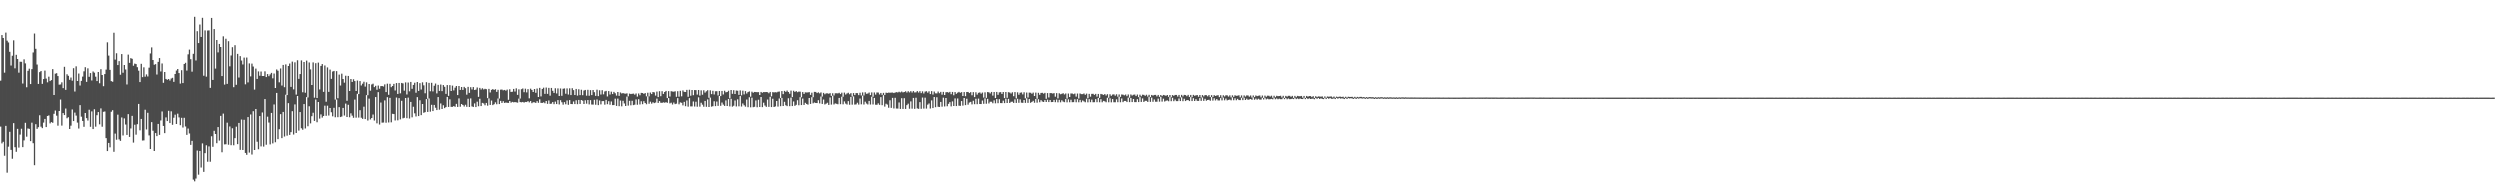 <?xml version="1.0" encoding="UTF-8"?>
<svg xmlns="http://www.w3.org/2000/svg" width="1920" height="150">
  <path d="M0 61.953h1v35.272H0zM1 26.920h1v83.197H1zM2 29.186h1v79.736H2zM3 55.798h1v63.809H3zM4 25.043h1v71.644H4zM5 31.209h1v101.401H5zM6 32.627h1v80.032H6zM7 39.793h1v61.455H7zM8 50.335h1v64.744H8zM9 42.793h1v79.119H9zM10 30.953h1v63.596H10zM11 52.459h1v60.571H11zM12 42.066h1v74.512H12zM13 45.323h1v53.649H13zM14 55.785h1v57.553H14zM15 47.390h1v55.989H15zM16 47.441h1v51.439H16zM17 64.159h1v48.834H17zM18 45.572h1v62.257H18zM19 48.698h1v45.600H19zM20 67.012h1v37.955H20zM21 54.370h1v44.315H21zM22 52.728h1v46.225H22zM23 64.547h1v43.850H23zM24 53.108h1v41.109H24zM25 40.299h1v69.696H25zM26 25.746h1v101.126H26zM27 37.474h1v57.911H27zM28 49.568h1v49.408H28zM29 64.484h1v33.216H29zM30 55.390h1v33.125H30zM31 54.508h1v42.757H31zM32 64.420h1v33.988H32zM33 60.708h1v33.454H33zM34 54.219h1v37.131H34zM35 60.353h1v37.255H35zM36 63.254h1v25.832H36zM37 58.862h1v29.747H37zM38 62.272h1v32.517H38zM39 61.476h1v32.259H39zM40 53.086h1v41.216H40zM41 72.979h1v14.433H41zM42 56.599h1v28.310H42zM43 56.226h1v32.617H43zM44 58.402h1v38.096H44zM45 65.035h1v20.220H45zM46 64.848h1v11.614H46zM47 63.218h1v33.240H47zM48 67.707h1v19.113H48zM49 51.289h1v37.103H49zM50 69.029h1v14.311H50zM51 57.046h1v33.766H51zM52 58.210h1v31.817H52zM53 61.264h1v37.822H53zM54 59.544h1v36.968H54zM55 61.949h1v22.126H55zM56 52.395h1v40.569H56zM57 70.290h1v16.210H57zM58 50.926h1v37.844H58zM59 62.192h1v31.950H59zM60 56.465h1v42.232H60zM61 65.682h1v15.072H61zM62 62.102h1v27.515H62zM63 58.836h1v34.038H63zM64 54.807h1v42.561H64zM65 51.613h1v35.174H65zM66 62.867h1v27.884H66zM67 52.501h1v40.059H67zM68 58.972h1v25.302H68zM69 56.113h1v41.256H69zM70 61.787h1v23.742H70zM71 54.891h1v44.238H71zM72 55.818h1v28.099H72zM73 58.888h1v38.383H73zM74 62.240h1v26.258H74zM75 55.314h1v30.771H75zM76 63.927h1v31.551H76zM77 53.143h1v30.112H77zM78 57.609h1v39.728H78zM79 66.178h1v19.710H79zM80 56.871h1v28.742H80zM81 53.462h1v52.600H81zM82 32.514h1v83.492H82zM83 42.684h1v67.077H83zM84 53.649h1v59.483H84zM85 62.288h1v23.538H85zM86 62.774h1v21.881H86zM87 25.163h1v91.401H87zM88 45.749h1v56.832H88zM89 40.900h1v66.413H89zM90 49.990h1v38.063H90zM91 46.947h1v60.121H91zM92 57.406h1v50.770H92zM93 41.540h1v48.662H93zM94 55.881h1v48.170H94zM95 49.919h1v40.995H95zM96 53.332h1v42.287H96zM97 64.880h1v38.724H97zM98 41.922h1v45.738H98zM99 48.269h1v56.910H99zM100 44.634h1v54.020H100zM101 45.134h1v43.865H101zM102 50.478h1v59.065H102zM103 48.853h1v46.922H103zM104 49.211h1v54.235H104zM105 51.599h1v43.778H105zM106 54.285h1v25.513H106zM107 63.029h1v37.078H107zM108 49.000h1v42.333H108zM109 59.220h1v48.729H109zM110 51.725h1v56.112H110zM111 58.878h1v25.410H111zM112 57.148h1v42.303H112zM113 58.725h1v27.892H113zM114 51.969h1v52.011H114zM115 41.081h1v73.346H115zM116 36.399h1v57.420H116zM117 46.055h1v54.332H117zM118 49.697h1v66.281H118zM119 49.273h1v52.911H119zM120 57.267h1v47.265H120zM121 47.526h1v47.632H121zM122 44.577h1v59.013H122zM123 54.865h1v37.628H123zM124 48.716h1v36.903H124zM125 63.590h1v33.142H125zM126 55.277h1v46.971H126zM127 60.620h1v29.540H127zM128 61.297h1v31.704H128zM129 60.685h1v24.396H129zM130 61.836h1v32.675H130zM131 60.321h1v25.171H131zM132 59.744h1v36.085H132zM133 62.862h1v27.577H133zM134 56.842h1v31.219H134zM135 54.166h1v41.075H135zM136 53.009h1v34.286H136zM137 56.093h1v34.087H137zM138 64.192h1v31.966H138zM139 53.920h1v36.529H139zM140 63.815h1v34.131H140zM141 49.157h1v41.335H141zM142 48.241h1v48.871H142zM143 54.199h1v49.372H143zM144 41.702h1v56.988H144zM145 38.092h1v64.421H145zM146 45.460h1v65.801H146zM147 55.046h1v53.160H147zM148 41.329h1v96.585H148zM149 12.919h1v126.345H149zM150 46.457h1v90.675H150zM151 23.981h1v91.652H151zM152 33.077h1v101.078H152zM153 18.828h1v97.065H153zM154 28.372h1v100.297H154zM155 13.654h1v96.461H155zM156 58.156h1v73.848H156zM157 23.366h1v94.265H157zM158 58.903h1v52.663H158zM159 23.426h1v100.771H159zM160 23.348h1v89.076H160zM161 67.473h1v56.732H161zM162 13.781h1v90.852H162zM163 61.411h1v51.334H163zM164 22.325h1v78.148H164zM165 52.702h1v50.229H165zM166 30.745h1v79.254H166zM167 40.251h1v57.320H167zM168 33.733h1v74.224H168zM169 36.090h1v52.909H169zM170 58.418h1v58.498H170zM171 27.917h1v59.327H171zM172 64.995h1v45.901H172zM173 29.725h1v81.076H173zM174 64.426h1v29.778H174zM175 31.651h1v79.486H175zM176 50.939h1v46.171H176zM177 42.584h1v68.950H177zM178 36.229h1v62.277H178zM179 66.950h1v44.639H179zM180 34.733h1v71.361H180zM181 65.143h1v32.145H181zM182 41.353h1v69.348H182zM183 59.547h1v34.841H183zM184 43.111h1v71.990H184zM185 46.498h1v45.327H185zM186 49.510h1v65.666H186zM187 44.218h1v47.802H187zM188 64.768h1v52.672H188zM189 44.193h1v74.692H189zM190 63.298h1v26.606H190zM191 48.701h1v68.500H191zM192 58.691h1v29.229H192zM193 48.842h1v69.820H193zM194 51.096h1v34.317H194zM195 68.795h1v46.392H195zM196 52.664h1v31.058H196zM197 60.626h1v48.246H197zM198 54.809h1v59.826H198zM199 58.149h1v30.997H199zM200 54.929h1v57.499H200zM201 58.390h1v27.969H201zM202 58.348h1v54.228H202zM203 54.807h1v21.269H203zM204 59.202h1v51.963H204zM205 56.860h1v32.749H205zM206 58.511h1v35.592H206zM207 57.134h1v53.750H207zM208 55.975h1v30.750H208zM209 60.177h1v49.949H209zM210 56.464h1v23.775H210zM211 67.595h1v41.685H211zM212 53.329h1v18.022H212zM213 54.322h1v52.545H213zM214 63.251h1v35.966H214zM215 52.564h1v35.072H215zM216 65.674h1v40.434H216zM217 49.855h1v36.113H217zM218 66.958h1v37.911H218zM219 49.463h1v23.271H219zM220 73.006h1v31.177H220zM221 50.681h1v28.520H221zM222 48.800h1v54.836H222zM223 66.701h1v34.765H223zM224 47.332h1v38.094H224zM225 68.664h1v34.657H225zM226 47.888h1v32.290H226zM227 72.655h1v29.484H227zM228 46.287h1v27.422H228zM229 60.590h1v39.687H229zM230 56.896h1v29.186H230zM231 46.399h1v52.117H231zM232 70.864h1v28.773H232zM233 47.605h1v32.314H233zM234 71.225h1v27.431H234zM235 46.535h1v28.077H235zM236 74.793h1v22.162H236zM237 47.958h1v33.653H237zM238 53.292h1v41.500H238zM239 65.272h1v23.968H239zM240 47.915h1v38.667H240zM241 75.005h1v17.887H241zM242 48.516h1v27.916H242zM243 75.278h1v18.622H243zM244 48.053h1v30.267H244zM245 68.684h1v22.404H245zM246 50.656h1v37.181H246zM247 49.217h1v41.122H247zM248 70.575h1v18.500H248zM249 50.280h1v30.881H249zM250 78.155h1v10.761H250zM251 51.751h1v29.382H251zM252 70.560h1v18.196H252zM253 53.432h1v29.511H253zM254 60.555h1v25.662H254zM255 54.916h1v34.413H255zM256 54.464h1v28.307H256zM257 76.515h1v13.533H257zM258 54.612h1v21.812H258zM259 75.447h1v14.570H259zM260 57.299h1v25.003H260zM261 65.671h1v24.246H261zM262 56.577h1v32.914H262zM263 60.659h1v22.252H263zM264 63.483h1v25.268H264zM265 58.175h1v21.399H265zM266 77.430h1v12.444H266zM267 58.300h1v22.190H267zM268 69.887h1v20.151H268zM269 60.657h1v26.388H269zM270 62.910h1v25.936H270zM271 60.898h1v29.580H271zM272 62.259h1v14.211H272zM273 69.870h1v20.483H273zM274 61.874h1v10.148H274zM275 72.240h1v18.055H275zM276 62.266h1v22.360H276zM277 65.657h1v24.771H277zM278 64.270h1v27.002H278zM279 62.773h1v19.142H279zM280 66.510h1v24.955H280zM281 63.227h1v9.859H281zM282 73.098h1v19.458H282zM283 64.492h1v11.257H283zM284 69.616h1v22.156H284zM285 64.858h1v25.748H285zM286 64.276h1v23.674H286zM287 66.935h1v25.627H287zM288 65.895h1v8.655H288zM289 68.912h1v25.832H289zM290 65.698h1v5.071H290zM291 68.168h1v27.499H291zM292 66.136h1v12.612H292zM293 66.045h1v28.160H293zM294 66.482h1v27.613H294zM295 64.803h1v12.290H295zM296 70.732h1v23.508H296zM297 64.262h1v10.411H297zM298 72.816h1v21.214H298zM299 64.342h1v10.815H299zM300 66.994h1v26.982H300zM301 66.043h1v21.339H301zM302 64.429h1v23.188H302zM303 69.492h1v23.006H303zM304 63.816h1v11.098H304zM305 72.146h1v20.267H305zM306 63.689h1v11.653H306zM307 71.699h1v20.000H307zM308 63.715h1v13.714H308zM309 64.064h1v26.792H309zM310 69.633h1v20.827H310zM311 63.293h1v11.988H311zM312 72.541h1v18.214H312zM313 63.391h1v11.545H313zM314 70.123h1v20.907H314zM315 62.923h1v15.361H315zM316 68.201h1v21.906H316zM317 65.239h1v16.756H317zM318 63.557h1v23.476H318zM319 71.209h1v18.221H319zM320 62.996h1v11.600H320zM321 69.847h1v19.313H321zM322 63.825h1v13.198H322zM323 68.753h1v19.675H323zM324 63.239h1v16.621H324zM325 65.533h1v21.081H325zM326 71.608h1v14.535H326zM327 63.154h1v12.950H327zM328 75.766h1v10.177H328zM329 63.624h1v11.974H329zM330 70.090h1v15.647H330zM331 63.570h1v16.893H331zM332 70.179h1v15.095H332zM333 65.823h1v14.758H333zM334 64.159h1v18.561H334zM335 71.720h1v12.827H335zM336 65.162h1v9.389H336zM337 69.858h1v14.380H337zM338 64.912h1v14.546H338zM339 70.002h1v13.696H339zM340 65.319h1v15.501H340zM341 66.685h1v16.364H341zM342 72.067h1v10.153H342zM343 65.336h1v9.099H343zM344 73.641h1v8.508H344zM345 65.362h1v10.946H345zM346 69.878h1v12.200H346zM347 65.757h1v16.329H347zM348 69.415h1v12.063H348zM349 67.329h1v14.691H349zM350 66.057h1v13.738H350zM351 73.033h1v9.112H351zM352 66.046h1v9.544H352zM353 69.091h1v12.868H353zM354 66.807h1v13.078H354zM355 69.046h1v11.590H355zM356 66.729h1v15.098H356zM357 67.760h1v12.659H357zM358 72.698h1v9.304H358zM359 66.722h1v9.112H359zM360 71.343h1v10.827H360zM361 66.968h1v8.625H361zM362 68.698h1v13.041H362zM363 66.891h1v15.253H363zM364 69.107h1v10.285H364zM365 68.823h1v13.391H365zM366 67.162h1v10.943H366zM367 74.411h1v7.222H367zM368 67.467h1v8.356H368zM369 68.751h1v12.733H369zM370 67.791h1v11.215H370zM371 68.707h1v10.768H371zM372 68.196h1v12.626H372zM373 68.487h1v10.580H373zM374 75.379h1v5.773H374zM375 68.245h1v7.316H375zM376 71.021h1v9.586H376zM377 68.995h1v8.194H377zM378 68.418h1v12.304H378zM379 69.050h1v10.999H379zM380 68.526h1v10.059H380zM381 70.566h1v9.487H381zM382 68.957h1v6.703H382zM383 75.688h1v4.221H383zM384 68.877h1v8.601H384zM385 68.778h1v10.282H385zM386 69.370h1v8.372H386zM387 69.045h1v10.022H387zM388 69.644h1v9.079H388zM389 68.820h1v10.119H389zM390 76.624h1v2.430H390zM391 68.548h1v9.040H391zM392 70.623h1v8.231H392zM393 70.473h1v7.755H393zM394 68.280h1v10.323H394zM395 70.324h1v8.065H395zM396 67.843h1v10.762H396zM397 72.869h1v5.978H397zM398 68.587h1v7.158H398zM399 75.691h1v2.683H399zM400 68.505h1v10.102H400zM401 67.933h1v10.338H401zM402 70.818h1v7.966H402zM403 68.072h1v10.211H403zM404 70.976h1v7.407H404zM405 68.472h1v9.193H405zM406 75.511h1v3.121H406zM407 68.097h1v9.537H407zM408 69.057h1v10.212H408zM409 70.635h1v7.893H409zM410 68.327h1v10.269H410zM411 71.251h1v7.824H411zM412 68.003h1v9.648H412zM413 74.503h1v4.430H413zM414 67.492h1v8.771H414zM415 74.043h1v4.957H415zM416 68.292h1v10.764H416zM417 67.334h1v11.248H417zM418 72.109h1v7.194H418zM419 67.242h1v10.341H419zM420 72.070h1v7.701H420zM421 67.486h1v9.676H421zM422 73.487h1v6.270H422zM423 67.553h1v12.066H423zM424 69.725h1v8.656H424zM425 71.390h1v8.620H425zM426 67.802h1v10.228H426zM427 71.759h1v8.183H427zM428 67.890h1v8.942H428zM429 73.714h1v6.529H429zM430 67.956h1v8.972H430zM431 73.591h1v4.972H431zM432 68.169h1v12.205H432zM433 67.906h1v10.555H433zM434 71.989h1v8.079H434zM435 67.876h1v9.263H435zM436 72.605h1v7.901H436zM437 67.814h1v9.042H437zM438 72.990h1v6.889H438zM439 67.715h1v12.247H439zM440 69.222h1v8.687H440zM441 72.943h1v6.983H441zM442 68.305h1v8.716H442zM443 73.418h1v6.607H443zM444 68.557h1v8.211H444zM445 73.060h1v6.772H445zM446 68.907h1v7.890H446zM447 73.122h1v4.196H447zM448 69.525h1v10.366H448zM449 69.093h1v7.927H449zM450 73.498h1v6.099H450zM451 68.945h1v7.878H451zM452 73.505h1v6.650H452zM453 69.202h1v7.690H453zM454 72.990h1v7.306H454zM455 69.133h1v11.205H455zM456 70.791h1v5.877H456zM457 73.625h1v6.813H457zM458 68.868h1v7.542H458zM459 73.836h1v6.917H459zM460 69.341h1v7.841H460zM461 72.579h1v7.619H461zM462 69.265h1v8.411H462zM463 72.472h1v5.129H463zM464 70.257h1v10.104H464zM465 69.765h1v6.944H465zM466 74.090h1v5.947H466zM467 69.959h1v7.777H467zM468 72.600h1v7.817H468zM469 70.419h1v7.496H469zM470 72.233h1v8.486H470zM471 70.568h1v10.133H471zM472 71.628h1v4.149H472zM473 73.397h1v7.983H473zM474 70.658h1v5.088H474zM475 73.650h1v7.908H475zM476 71.037h1v6.190H476zM477 71.793h1v9.890H477zM478 71.468h1v5.952H478zM479 71.833h1v7.643H479zM480 71.955h1v9.463H480zM481 71.676h1v2.522H481zM482 73.965h1v7.131H482zM483 71.880h1v5.533H483zM484 72.267h1v8.607H484zM485 72.063h1v5.337H485zM486 71.861h1v8.856H486zM487 72.696h1v7.695H487zM488 71.803h1v4.517H488zM489 74.188h1v6.249H489zM490 71.756h1v4.417H490zM491 73.149h1v7.055H491zM492 71.338h1v6.443H492zM493 71.402h1v8.607H493zM494 72.098h1v5.598H494zM495 71.473h1v7.612H495zM496 73.967h1v6.085H496zM497 71.245h1v2.791H497zM498 73.961h1v5.713H498zM499 71.075h1v7.019H499zM500 72.235h1v7.368H500zM501 70.679h1v7.844H501zM502 70.967h1v8.248H502zM503 73.440h1v5.310H503zM504 70.325h1v5.383H504zM505 74.547h1v4.519H505zM506 70.050h1v7.575H506zM507 73.877h1v5.006H507zM508 70.023h1v8.993H508zM509 72.149h1v6.426H509zM510 70.634h1v8.259H510zM511 69.845h1v8.644H511zM512 75.294h1v3.677H512zM513 69.996h1v5.331H513zM514 74.119h1v5.305H514zM515 70.019h1v8.835H515zM516 70.275h1v10.029H516zM517 70.476h1v8.287H517zM518 70.087h1v9.884H518zM519 74.325h1v5.302H519zM520 70.046h1v5.329H520zM521 74.227h1v5.885H521zM522 69.758h1v8.870H522zM523 74.005h1v4.955H523zM524 69.412h1v11.529H524zM525 70.578h1v7.645H525zM526 70.647h1v10.937H526zM527 68.997h1v8.159H527zM528 74.346h1v7.573H528zM529 68.934h1v6.412H529zM530 73.520h1v8.200H530zM531 69.101h1v12.594H531zM532 73.106h1v4.825H532zM533 69.192h1v12.630H533zM534 69.245h1v8.892H534zM535 72.649h1v9.298H535zM536 69.136h1v5.640H536zM537 73.408h1v8.537H537zM538 69.351h1v9.551H538zM539 72.769h1v7.630H539zM540 69.300h1v12.655H540zM541 71.129h1v6.404H541zM542 70.099h1v11.929H542zM543 69.295h1v7.025H543zM544 75.043h1v7.125H544zM545 69.400h1v5.546H545zM546 72.274h1v9.622H546zM547 69.712h1v11.854H547zM548 72.546h1v5.217H548zM549 70.116h1v11.372H549zM550 70.060h1v7.942H550zM551 73.326h1v7.978H551zM552 69.899h1v3.826H552zM553 73.777h1v7.475H553zM554 69.862h1v8.861H554zM555 72.534h1v7.777H555zM556 69.686h1v11.682H556zM557 70.907h1v6.191H557zM558 70.652h1v10.749H558zM559 69.669h1v6.352H559zM560 75.513h1v6.209H560zM561 69.125h1v6.772H561zM562 72.054h1v9.876H562zM563 69.279h1v11.939H563zM564 72.169h1v5.006H564zM565 69.542h1v12.235H565zM566 69.664h1v6.622H566zM567 72.873h1v8.781H567zM568 69.451h1v4.322H568zM569 73.212h1v8.604H569zM570 69.645h1v9.825H570zM571 72.482h1v8.338H571zM572 70.013h1v11.901H572zM573 71.814h1v4.611H573zM574 70.723h1v11.617H574zM575 70.188h1v4.518H575zM576 74.219h1v8.201H576zM577 70.411h1v4.581H577zM578 71.225h1v11.109H578zM579 70.597h1v11.419H579zM580 70.703h1v6.442H580zM581 70.792h1v11.579H581zM582 70.760h1v5.845H582zM583 72.937h1v9.237H583zM584 70.603h1v3.870H584zM585 71.226h1v11.066H585zM586 70.682h1v8.169H586zM587 70.778h1v10.295H587zM588 70.639h1v11.449H588zM589 70.827h1v5.633H589zM590 71.634h1v10.456H590zM591 70.630h1v3.725H591zM592 73.967h1v8.235H592zM593 70.756h1v5.095H593zM594 70.976h1v11.190H594zM595 70.801h1v10.938H595zM596 70.986h1v6.569H596zM597 70.447h1v11.447H597zM598 70.309h1v5.304H598zM599 75.233h1v6.333H599zM600 69.943h1v5.254H600zM601 72.301h1v9.091H601zM602 69.798h1v8.372H602zM603 70.539h1v10.311H603zM604 69.541h1v11.949H604zM605 70.650h1v4.808H605zM606 71.999h1v9.560H606zM607 69.588h1v5.346H607zM608 74.540h1v6.927H608zM609 69.705h1v8.232H609zM610 70.588h1v10.708H610zM611 69.916h1v10.553H611zM612 70.803h1v6.128H612zM613 70.332h1v10.498H613zM614 70.400h1v4.266H614zM615 74.694h1v6.007H615zM616 70.716h1v4.937H616zM617 72.151h1v8.446H617zM618 70.911h1v8.062H618zM619 71.037h1v8.762H619zM620 70.938h1v9.461H620zM621 70.750h1v4.494H621zM622 72.851h1v6.965H622zM623 71.164h1v3.486H623zM624 74.652h1v4.724H624zM625 70.579h1v8.091H625zM626 70.592h1v8.508H626zM627 71.464h1v7.691H627zM628 70.935h1v6.000H628zM629 71.709h1v7.726H629zM630 70.987h1v3.151H630zM631 74.156h1v5.649H631zM632 71.321h1v5.111H632zM633 72.410h1v7.794H633zM634 71.668h1v7.969H634zM635 71.661h1v7.246H635zM636 72.001h1v8.579H636zM637 71.521h1v3.317H637zM638 73.615h1v6.700H638zM639 71.621h1v1.907H639zM640 73.323h1v6.884H640zM641 71.623h1v7.765H641zM642 71.614h1v8.085H642zM643 71.723h1v8.330H643zM644 71.280h1v3.919H644zM645 72.218h1v7.826H645zM646 71.183h1v3.088H646zM647 74.282h1v5.828H647zM648 71.111h1v6.774H648zM649 72.599h1v6.949H649zM650 71.765h1v8.510H650zM651 71.199h1v6.468H651zM652 72.388h1v8.035H652zM653 71.502h1v2.938H653zM654 74.105h1v6.293H654zM655 71.478h1v2.553H655zM656 72.992h1v7.366H656zM657 71.460h1v8.731H657zM658 71.502h1v7.416H658zM659 73.043h1v7.270H659zM660 71.240h1v4.408H660zM661 73.309h1v6.843H661zM662 70.956h1v2.496H662zM663 73.315h1v6.942H663zM664 70.861h1v7.221H664zM665 72.034h1v7.457H665zM666 71.836h1v8.410H666zM667 71.061h1v6.463H667zM668 72.987h1v7.283H668zM669 70.957h1v3.326H669zM670 74.294h1v5.938H670zM671 71.004h1v4.221H671zM672 72.660h1v7.754H672zM673 71.034h1v9.448H673zM674 71.066h1v8.316H674zM675 72.554h1v7.966H675zM676 71.374h1v3.220H676zM677 72.869h1v7.921H677zM678 71.329h1v1.786H678zM679 72.909h1v8.949H679zM680 71.161h1v8.489H680zM681 71.396h1v8.920H681zM682 71.093h1v11.647H682zM683 71.231h1v5.755H683zM684 71.129h1v11.715H684zM685 71.061h1v4.104H685zM686 71.497h1v11.809H686zM687 71.045h1v4.045H687zM688 70.756h1v12.582H688zM689 70.994h1v12.429H689zM690 70.450h1v8.261H690zM691 70.967h1v12.679H691zM692 70.295h1v5.142H692zM693 70.952h1v12.722H693zM694 70.663h1v4.760H694zM695 70.102h1v13.566H695zM696 71.041h1v9.682H696zM697 70.062h1v9.565H697zM698 70.941h1v12.580H698zM699 70.006h1v7.857H699zM700 71.046h1v12.402H700zM701 69.957h1v5.232H701zM702 71.026h1v12.576H702zM703 70.902h1v4.169H703zM704 69.924h1v13.328H704zM705 71.051h1v12.540H705zM706 69.998h1v8.426H706zM707 71.525h1v12.058H707zM708 70.146h1v4.748H708zM709 71.762h1v11.631H709zM710 70.328h1v4.667H710zM711 70.036h1v13.383H711zM712 71.177h1v9.182H712zM713 70.097h1v9.387H713zM714 72.267h1v11.080H714zM715 70.015h1v7.086H715zM716 72.581h1v10.418H716zM717 70.284h1v4.199H717zM718 71.703h1v10.629H718zM719 71.741h1v2.950H719zM720 70.320h1v11.648H720zM721 71.553h1v10.606H721zM722 70.536h1v7.734H722zM723 72.707h1v9.233H723zM724 70.539h1v4.463H724zM725 72.974h1v8.781H725zM726 70.875h1v4.382H726zM727 70.706h1v10.896H727zM728 71.093h1v8.651H728zM729 70.535h1v7.904H729zM730 72.359h1v9.334H730zM731 70.580h1v7.288H731zM732 73.162h1v8.226H732zM733 70.685h1v4.861H733zM734 72.052h1v9.401H734zM735 71.178h1v4.454H735zM736 70.556h1v10.601H736zM737 71.267h1v10.025H737zM738 70.743h1v6.877H738zM739 73.732h1v7.346H739zM740 70.688h1v4.588H740zM741 73.902h1v6.831H741zM742 70.643h1v5.163H742zM743 70.630h1v9.778H743zM744 71.459h1v7.269H744zM745 70.733h1v7.518H745zM746 73.179h1v7.012H746zM747 70.781h1v6.581H747zM748 74.559h1v5.491H748zM749 70.875h1v4.928H749zM750 72.642h1v7.384H750zM751 71.253h1v4.452H751zM752 70.972h1v8.914H752zM753 71.914h1v8.006H753zM754 71.055h1v6.141H754zM755 74.973h1v4.722H755zM756 70.928h1v4.583H756zM757 75.138h1v4.522H757zM758 70.709h1v5.195H758zM759 70.926h1v8.544H759zM760 71.803h1v6.340H760zM761 70.615h1v7.512H761zM762 73.423h1v5.898H762zM763 70.644h1v6.414H763zM764 75.263h1v4.074H764zM765 70.584h1v5.491H765zM766 72.802h1v6.480H766zM767 70.931h1v5.266H767zM768 70.752h1v8.386H768zM769 72.163h1v7.049H769zM770 70.646h1v6.648H770zM771 75.334h1v3.854H771zM772 70.657h1v5.101H772zM773 75.129h1v3.990H773zM774 70.794h1v5.146H774zM775 71.065h1v8.038H775zM776 71.843h1v6.332H776zM777 70.835h1v7.256H777zM778 73.878h1v5.181H778zM779 70.720h1v5.581H779zM780 75.562h1v3.483H780zM781 70.923h1v4.947H781zM782 72.731h1v6.230H782zM783 71.211h1v5.102H783zM784 70.973h1v7.876H784zM785 72.518h1v6.466H785zM786 70.874h1v5.925H786zM787 75.541h1v3.486H787zM788 71.041h1v4.472H788zM789 74.908h1v4.100H789zM790 71.131h1v4.938H790zM791 71.234h1v7.732H791zM792 72.005h1v6.304H792zM793 71.103h1v6.291H793zM794 73.744h1v5.158H794zM795 71.131h1v4.925H795zM796 75.812h1v3.048H796zM797 71.258h1v4.929H797zM798 72.785h1v5.742H798zM799 71.377h1v5.551H799zM800 71.294h1v6.691H800zM801 71.945h1v6.406H801zM802 71.313h1v5.523H802zM803 75.904h1v2.442H803zM804 71.494h1v5.066H804zM805 74.831h1v3.552H805zM806 71.457h1v5.336H806zM807 71.528h1v6.884H807zM808 71.830h1v6.520H808zM809 71.550h1v5.184H809zM810 74.232h1v4.259H810zM811 71.538h1v4.894H811zM812 75.564h1v3.017H812zM813 71.618h1v5.024H813zM814 72.377h1v6.195H814zM815 72.024h1v4.968H815zM816 71.597h1v6.437H816zM817 72.529h1v5.966H817zM818 71.762h1v4.339H818zM819 75.730h1v2.852H819zM820 71.813h1v4.477H820zM821 74.492h1v4.066H821zM822 71.778h1v4.843H822zM823 71.807h1v6.696H823zM824 72.355h1v6.080H824zM825 71.811h1v4.426H825zM826 74.185h1v4.348H826zM827 71.819h1v4.310H827zM828 75.658h1v2.890H828zM829 71.782h1v4.907H829zM830 72.308h1v6.244H830zM831 72.312h1v4.842H831zM832 71.798h1v6.092H832zM833 72.788h1v5.750H833zM834 71.884h1v3.966H834zM835 75.459h1v3.112H835zM836 72.067h1v4.060H836zM837 74.244h1v4.269H837zM838 72.111h1v4.366H838zM839 72.051h1v6.493H839zM840 72.868h1v5.635H840zM841 72.110h1v4.008H841zM842 74.168h1v4.327H842zM843 72.131h1v3.077H843zM844 75.187h1v3.343H844zM845 72.164h1v4.006H845zM846 72.434h1v6.103H846zM847 72.912h1v4.559H847zM848 72.221h1v5.626H848zM849 73.363h1v5.197H849zM850 72.337h1v2.698H850zM851 75.045h1v3.484H851zM852 72.394h1v3.065H852zM853 73.577h1v5.007H853zM854 72.581h1v3.523H854zM855 72.457h1v6.106H855zM856 73.467h1v5.083H856zM857 72.400h1v3.887H857zM858 74.251h1v4.236H858zM859 72.549h1v1.819H859zM860 74.380h1v4.157H860zM861 72.570h1v3.075H861zM862 72.696h1v5.759H862zM863 73.240h1v4.300H863zM864 72.583h1v4.939H864zM865 73.901h1v4.495H865zM866 72.551h1v2.450H866zM867 75.029h1v3.404H867zM868 72.544h1v2.699H868zM869 73.366h1v5.016H869zM870 72.774h1v3.280H870zM871 72.591h1v5.847H871zM872 73.765h1v4.656H872zM873 72.596h1v3.577H873zM874 74.592h1v3.773H874zM875 72.684h1v1.905H875zM876 73.952h1v4.353H876zM877 72.727h1v2.838H877zM878 72.874h1v5.395H878zM879 73.554h1v3.871H879zM880 72.767h1v4.662H880zM881 74.193h1v4.080H881zM882 72.826h1v1.721H882zM883 74.567h1v3.686H883zM884 72.889h1v2.046H884zM885 73.436h1v4.760H885zM886 72.912h1v3.485H886zM887 72.872h1v5.266H887zM888 74.032h1v4.091H888zM889 72.906h1v2.826H889zM890 74.408h1v3.667H890zM891 72.966h1v1.442H891zM892 73.815h1v4.197H892zM893 72.902h1v2.882H893zM894 73.148h1v4.821H894zM895 73.595h1v3.754H895zM896 72.937h1v4.164H896zM897 74.380h1v3.404H897zM898 72.945h1v1.676H898zM899 74.641h1v3.056H899zM900 72.998h1v2.103H900zM901 73.570h1v4.133H901zM902 72.928h1v3.498H902zM903 72.912h1v4.769H903zM904 74.168h1v3.501H904zM905 72.911h1v2.716H905zM906 74.779h1v2.846H906zM907 72.870h1v1.906H907zM908 74.020h1v3.703H908zM909 72.848h1v2.993H909zM910 73.004h1v4.630H910zM911 73.857h1v3.063H911zM912 72.883h1v3.946H912zM913 74.433h1v3.188H913zM914 72.887h1v1.689H914zM915 74.594h1v3.029H915zM916 72.843h1v2.574H916zM917 73.544h1v4.029H917zM918 73.222h1v2.950H918zM919 73.000h1v4.462H919zM920 74.362h1v3.139H920zM921 72.984h1v2.378H921zM922 74.859h1v2.605H922zM923 72.994h1v1.837H923zM924 74.048h1v3.394H924zM925 73.006h1v2.856H925zM926 73.120h1v4.233H926zM927 73.992h1v2.804H927zM928 72.993h1v3.621H928zM929 74.543h1v2.818H929zM930 73.045h1v1.494H930zM931 74.429h1v2.857H931zM932 73.084h1v2.398H932zM933 73.692h1v3.466H933zM934 73.304h1v2.776H934zM935 73.091h1v4.061H935zM936 74.573h1v2.608H936zM937 73.113h1v2.207H937zM938 74.962h1v2.154H938zM939 73.186h1v1.772H939zM940 74.068h1v2.992H940zM941 73.172h1v2.525H941zM942 73.221h1v3.894H942zM943 74.168h1v2.551H943zM944 73.197h1v3.251H944zM945 74.753h1v2.307H945zM946 73.199h1v1.588H946zM947 74.378h1v2.643H947zM948 73.155h1v2.306H948zM949 73.581h1v3.432H949zM950 73.489h1v2.441H950zM951 73.149h1v3.700H951zM952 74.727h1v2.185H952zM953 73.264h1v1.871H953zM954 75.068h1v1.822H954zM955 73.268h1v1.788H955zM956 74.181h1v2.631H956zM957 73.276h1v2.482H957zM958 73.302h1v3.419H958zM959 74.265h1v2.064H959zM960 73.317h1v2.696H960zM961 74.834h1v1.801H961zM962 73.306h1v1.521H962zM963 74.546h1v2.066H963zM964 73.294h1v2.361H964zM965 73.854h1v2.709H965zM966 73.545h1v2.284H966zM967 73.295h1v3.177H967zM968 74.766h1v1.708H968zM969 73.385h1v1.740H969zM970 75.145h1v1.261H970zM971 73.430h1v1.699H971zM972 74.363h1v1.980H972zM973 73.460h1v2.340H973zM974 73.532h1v2.760H974zM975 74.194h1v1.974H975zM976 73.497h1v2.411H976zM977 75.042h1v1.238H977zM978 73.502h1v1.553H978zM979 74.631h1v1.615H979zM980 73.570h1v2.009H980zM981 73.893h1v2.332H981zM982 73.753h1v2.043H982zM983 73.528h1v2.633H983zM984 74.844h1v1.338H984zM985 73.587h1v1.599H985zM986 75.197h1v1.003H986zM987 73.602h1v1.658H987zM988 74.217h1v2.006H988zM989 73.586h1v2.060H989zM990 73.598h1v2.574H990zM991 74.354h1v1.705H991zM992 73.646h1v2.127H992zM993 75.146h1v1.002H993zM994 73.640h1v1.514H994zM995 74.657h1v1.482H995zM996 73.611h1v1.946H996zM997 73.862h1v2.271H997zM998 73.949h1v1.655H998zM999 73.698h1v2.350H999zM1000 75.033h1v1.048H1000zM1001 73.677h1v1.449H1001zM1002 75.155h1v1.000H1002zM1003 73.653h1v1.687H1003zM1004 74.252h1v1.808H1004zM1005 73.800h1v1.652H1005zM1006 73.794h1v2.231H1006zM1007 74.615h1v1.209H1007zM1008 73.812h1v1.930H1008zM1009 75.218h1v1.000H1009zM1010 73.876h1v1.372H1010zM1011 74.624h1v1.327H1011zM1012 74.025h1v1.236H1012zM1013 74.120h1v1.838H1013zM1014 74.261h1v1.233H1014zM1015 74.051h1v1.887H1015zM1016 75.157h1v1.000H1016zM1017 74.050h1v1.108H1017zM1018 75.068h1v1.000H1018zM1019 74.100h1v1.138H1019zM1020 74.276h1v1.609H1020zM1021 74.143h1v1.085H1021zM1022 74.110h1v1.783H1022zM1023 74.866h1v1.000H1023zM1024 74.120h1v1.389H1024zM1025 75.077h1v1.000H1025zM1026 74.194h1v1.000H1026zM1027 74.621h1v1.198H1027zM1028 74.232h1v1.000H1028zM1029 74.239h1v1.508H1029zM1030 74.538h1v1.000H1030zM1031 74.248h1v1.411H1031zM1032 75.076h1v1.000H1032zM1033 74.298h1v1.000H1033zM1034 75.028h1v1.000H1034zM1035 74.305h1v1.000H1035zM1036 74.435h1v1.190H1036zM1037 74.427h1v1.000H1037zM1038 74.333h1v1.284H1038zM1039 75.001h1v1.000H1039zM1040 74.345h1v1.000H1040zM1041 75.012h1v1.000H1041zM1042 74.414h1v1.000H1042zM1043 74.788h1v1.000H1043zM1044 74.415h1v1.000H1044zM1045 74.413h1v1.157H1045zM1046 74.747h1v1.000H1046zM1047 74.485h1v1.000H1047zM1048 75.006h1v1.000H1048zM1049 74.539h1v1.000H1049zM1050 74.963h1v1.000H1050zM1051 74.544h1v1.000H1051zM1052 74.623h1v1.000H1052zM1053 74.712h1v1.000H1053zM1054 74.610h1v1.000H1054zM1055 75.008h1v1.000H1055zM1056 74.640h1v1.000H1056zM1057 75.010h1v1.000H1057zM1058 74.629h1v1.000H1058zM1059 74.860h1v1.000H1059zM1060 74.657h1v1.000H1060zM1061 74.645h1v1.000H1061zM1062 74.951h1v1.000H1062zM1063 74.713h1v1.000H1063zM1064 74.962h1v1.000H1064zM1065 74.709h1v1.000H1065zM1066 74.909h1v1.000H1066zM1067 74.721h1v1.000H1067zM1068 74.803h1v1.000H1068zM1069 74.885h1v1.000H1069zM1070 74.786h1v1.000H1070zM1071 74.962h1v1.000H1071zM1072 74.767h1v1.000H1072zM1073 74.989h1v1.000H1073zM1074 74.750h1v1.000H1074zM1075 74.912h1v1.000H1075zM1076 74.778h1v1.000H1076zM1077 74.768h1v1.000H1077zM1078 74.917h1v1.000H1078zM1079 74.776h1v1.000H1079zM1080 74.879h1v1.000H1080zM1081 74.833h1v1.000H1081zM1082 74.883h1v1.000H1082zM1083 74.856h1v1.000H1083zM1084 74.871h1v1.000H1084zM1085 74.886h1v1.000H1085zM1086 74.869h1v1.000H1086zM1087 74.890h1v1.000H1087zM1088 74.891h1v1.000H1088zM1089 74.885h1v1.000H1089zM1090 74.920h1v1.000H1090zM1091 74.881h1v1.000H1091zM1092 74.936h1v1.000H1092zM1093 74.923h1v1.000H1093zM1094 74.887h1v1.000H1094zM1095 74.919h1v1.000H1095zM1096 74.903h1v1.000H1096zM1097 74.933h1v1.000H1097zM1098 74.917h1v1.000H1098zM1099 74.953h1v1.000H1099zM1100 74.910h1v1.000H1100zM1101 74.945h1v1.000H1101zM1102 74.928h1v1.000H1102zM1103 74.902h1v1.000H1103zM1104 74.915h1v1.000H1104zM1105 74.911h1v1.000H1105zM1106 74.951h1v1.000H1106zM1107 74.939h1v1.000H1107zM1108 74.928h1v1.000H1108zM1109 74.938h1v1.000H1109zM1110 74.951h1v1.000H1110zM1111 74.934h1v1.000H1111zM1112 74.927h1v1.000H1112zM1113 74.956h1v1.000H1113zM1114 74.938h1v1.000H1114zM1115 74.942h1v1.000H1115zM1116 74.956h1v1.000H1116zM1117 74.965h1v1.000H1117zM1118 74.944h1v1.000H1118zM1119 74.939h1v1.000H1119zM1120 74.960h1v1.000H1120zM1121 74.938h1v1.000H1121zM1122 74.934h1v1.000H1122zM1123 74.931h1v1.000H1123zM1124 74.932h1v1.000H1124zM1125 74.918h1v1.000H1125zM1126 74.950h1v1.000H1126zM1127 74.948h1v1.000H1127zM1128 74.906h1v1.000H1128zM1129 74.904h1v1.000H1129zM1130 74.915h1v1.000H1130zM1131 74.893h1v1.000H1131zM1132 74.885h1v1.000H1132zM1133 74.940h1v1.000H1133zM1134 74.896h1v1.000H1134zM1135 74.902h1v1.000H1135zM1136 74.906h1v1.000H1136zM1137 74.903h1v1.000H1137zM1138 74.907h1v1.000H1138zM1139 74.900h1v1.000H1139zM1140 74.926h1v1.000H1140zM1141 74.875h1v1.000H1141zM1142 74.901h1v1.000H1142zM1143 74.914h1v1.000H1143zM1144 74.913h1v1.000H1144zM1145 74.904h1v1.000H1145zM1146 74.912h1v1.000H1146zM1147 74.925h1v1.000H1147zM1148 74.883h1v1.000H1148zM1149 74.932h1v1.000H1149zM1150 74.935h1v1.000H1150zM1151 74.940h1v1.000H1151zM1152 74.911h1v1.000H1152zM1153 74.912h1v1.000H1153zM1154 74.926h1v1.000H1154zM1155 74.900h1v1.000H1155zM1156 74.938h1v1.000H1156zM1157 74.939h1v1.000H1157zM1158 74.925h1v1.000H1158zM1159 74.930h1v1.000H1159zM1160 74.937h1v1.000H1160zM1161 74.937h1v1.000H1161zM1162 74.924h1v1.000H1162zM1163 74.956h1v1.000H1163zM1164 74.933h1v1.000H1164zM1165 74.932h1v1.000H1165zM1166 74.943h1v1.000H1166zM1167 74.951h1v1.000H1167zM1168 74.929h1v1.000H1168zM1169 74.926h1v1.000H1169zM1170 74.946h1v1.000H1170zM1171 74.920h1v1.000H1171zM1172 74.925h1v1.000H1172zM1173 74.930h1v1.000H1173zM1174 74.927h1v1.000H1174zM1175 74.897h1v1.000H1175zM1176 74.898h1v1.000H1176zM1177 74.925h1v1.000H1177zM1178 74.897h1v1.000H1178zM1179 74.935h1v1.000H1179zM1180 74.949h1v1.000H1180zM1181 74.938h1v1.000H1181zM1182 74.912h1v1.000H1182zM1183 74.921h1v1.000H1183zM1184 74.934h1v1.000H1184zM1185 74.915h1v1.000H1185zM1186 74.937h1v1.000H1186zM1187 74.941h1v1.000H1187zM1188 74.937h1v1.000H1188zM1189 74.935h1v1.000H1189zM1190 74.962h1v1.000H1190zM1191 74.954h1v1.000H1191zM1192 74.916h1v1.000H1192zM1193 74.944h1v1.000H1193zM1194 74.941h1v1.000H1194zM1195 74.942h1v1.000H1195zM1196 74.955h1v1.000H1196zM1197 74.951h1v1.000H1197zM1198 74.952h1v1.000H1198zM1199 74.942h1v1.000H1199zM1200 74.964h1v1.000H1200zM1201 74.961h1v1.000H1201zM1202 74.938h1v1.000H1202zM1203 74.941h1v1.000H1203zM1204 74.962h1v1.000H1204zM1205 74.948h1v1.000H1205zM1206 74.954h1v1.000H1206zM1207 74.974h1v1.000H1207zM1208 74.955h1v1.000H1208zM1209 74.958h1v1.000H1209zM1210 74.955h1v1.000H1210zM1211 74.970h1v1.000H1211zM1212 74.944h1v1.000H1212zM1213 74.964h1v1.000H1213zM1214 74.974h1v1.000H1214zM1215 74.952h1v1.000H1215zM1216 74.968h1v1.000H1216zM1217 74.979h1v1.000H1217zM1218 74.979h1v1.000H1218zM1219 74.944h1v1.000H1219zM1220 74.956h1v1.000H1220zM1221 74.963h1v1.000H1221zM1222 74.943h1v1.000H1222zM1223 74.965h1v1.000H1223zM1224 74.975h1v1.000H1224zM1225 74.954h1v1.000H1225zM1226 74.948h1v1.000H1226zM1227 74.959h1v1.000H1227zM1228 74.971h1v1.000H1228zM1229 74.944h1v1.000H1229zM1230 74.961h1v1.000H1230zM1231 74.959h1v1.000H1231zM1232 74.939h1v1.000H1232zM1233 74.966h1v1.000H1233zM1234 74.983h1v1.000H1234zM1235 74.969h1v1.000H1235zM1236 74.962h1v1.000H1236zM1237 74.975h1v1.000H1237zM1238 74.968h1v1.000H1238zM1239 74.961h1v1.000H1239zM1240 74.968h1v1.000H1240zM1241 74.974h1v1.000H1241zM1242 74.962h1v1.000H1242zM1243 74.957h1v1.000H1243zM1244 74.966h1v1.000H1244zM1245 74.962h1v1.000H1245zM1246 74.961h1v1.000H1246zM1247 74.962h1v1.000H1247zM1248 74.961h1v1.000H1248zM1249 74.944h1v1.000H1249zM1250 74.943h1v1.000H1250zM1251 74.965h1v1.000H1251zM1252 74.954h1v1.000H1252zM1253 74.963h1v1.000H1253zM1254 74.975h1v1.000H1254zM1255 74.965h1v1.000H1255zM1256 74.943h1v1.000H1256zM1257 74.972h1v1.000H1257zM1258 74.964h1v1.000H1258zM1259 74.951h1v1.000H1259zM1260 74.966h1v1.000H1260zM1261 74.980h1v1.000H1261zM1262 74.963h1v1.000H1262zM1263 74.953h1v1.000H1263zM1264 74.979h1v1.000H1264zM1265 74.963h1v1.000H1265zM1266 74.958h1v1.000H1266zM1267 74.969h1v1.000H1267zM1268 74.961h1v1.000H1268zM1269 74.953h1v1.000H1269zM1270 74.960h1v1.000H1270zM1271 74.968h1v1.000H1271zM1272 74.961h1v1.000H1272zM1273 74.953h1v1.000H1273zM1274 74.968h1v1.000H1274zM1275 74.967h1v1.000H1275zM1276 74.952h1v1.000H1276zM1277 74.971h1v1.000H1277zM1278 74.957h1v1.000H1278zM1279 74.958h1v1.000H1279zM1280 74.950h1v1.000H1280zM1281 74.978h1v1.000H1281zM1282 74.962h1v1.000H1282zM1283 74.956h1v1.000H1283zM1284 74.961h1v1.000H1284zM1285 74.956h1v1.000H1285zM1286 74.952h1v1.000H1286zM1287 74.950h1v1.000H1287zM1288 74.956h1v1.000H1288zM1289 74.952h1v1.000H1289zM1290 74.963h1v1.000H1290zM1291 74.974h1v1.000H1291zM1292 74.953h1v1.000H1292zM1293 74.931h1v1.000H1293zM1294 74.953h1v1.000H1294zM1295 74.958h1v1.000H1295zM1296 74.953h1v1.000H1296zM1297 74.959h1v1.000H1297zM1298 74.971h1v1.000H1298zM1299 74.957h1v1.000H1299zM1300 74.943h1v1.000H1300zM1301 74.968h1v1.000H1301zM1302 74.965h1v1.000H1302zM1303 74.954h1v1.000H1303zM1304 74.963h1v1.000H1304zM1305 74.978h1v1.000H1305zM1306 74.959h1v1.000H1306zM1307 74.963h1v1.000H1307zM1308 74.982h1v1.000H1308zM1309 74.963h1v1.000H1309zM1310 74.963h1v1.000H1310zM1311 74.975h1v1.000H1311zM1312 74.972h1v1.000H1312zM1313 74.959h1v1.000H1313zM1314 74.969h1v1.000H1314zM1315 74.966h1v1.000H1315zM1316 74.966h1v1.000H1316zM1317 74.962h1v1.000H1317zM1318 74.965h1v1.000H1318zM1319 74.954h1v1.000H1319zM1320 74.948h1v1.000H1320zM1321 74.972h1v1.000H1321zM1322 74.971h1v1.000H1322zM1323 74.951h1v1.000H1323zM1324 74.960h1v1.000H1324zM1325 74.958h1v1.000H1325zM1326 74.951h1v1.000H1326zM1327 74.949h1v1.000H1327zM1328 74.968h1v1.000H1328zM1329 74.961h1v1.000H1329zM1330 74.959h1v1.000H1330zM1331 74.982h1v1.000H1331zM1332 74.965h1v1.000H1332zM1333 74.956h1v1.000H1333zM1334 74.945h1v1.000H1334zM1335 74.971h1v1.000H1335zM1336 74.961h1v1.000H1336zM1337 74.971h1v1.000H1337zM1338 74.984h1v1.000H1338zM1339 74.965h1v1.000H1339zM1340 74.965h1v1.000H1340zM1341 74.963h1v1.000H1341zM1342 74.973h1v1.000H1342zM1343 74.952h1v1.000H1343zM1344 74.960h1v1.000H1344zM1345 74.990h1v1.000H1345zM1346 74.966h1v1.000H1346zM1347 74.965h1v1.000H1347zM1348 74.986h1v1.000H1348zM1349 74.970h1v1.000H1349zM1350 74.960h1v1.000H1350zM1351 74.977h1v1.000H1351zM1352 74.979h1v1.000H1352zM1353 74.970h1v1.000H1353zM1354 74.971h1v1.000H1354zM1355 74.988h1v1.000H1355zM1356 74.967h1v1.000H1356zM1357 74.976h1v1.000H1357zM1358 74.980h1v1.000H1358zM1359 74.982h1v1.000H1359zM1360 74.972h1v1.000H1360zM1361 74.980h1v1.000H1361zM1362 74.996h1v1.000H1362zM1363 74.970h1v1.000H1363zM1364 74.970h1v1.000H1364zM1365 74.988h1v1.000H1365zM1366 74.970h1v1.000H1366zM1367 74.957h1v1.000H1367zM1368 74.981h1v1.000H1368zM1369 74.983h1v1.000H1369zM1370 74.976h1v1.000H1370zM1371 74.960h1v1.000H1371zM1372 74.984h1v1.000H1372zM1373 74.969h1v1.000H1373zM1374 74.965h1v1.000H1374zM1375 74.992h1v1.000H1375zM1376 74.973h1v1.000H1376zM1377 74.975h1v1.000H1377zM1378 74.984h1v1.000H1378zM1379 74.985h1v1.000H1379zM1380 74.974h1v1.000H1380zM1381 74.980h1v1.000H1381zM1382 74.993h1v1.000H1382zM1383 74.971h1v1.000H1383zM1384 74.971h1v1.000H1384zM1385 74.996h1v1.000H1385zM1386 74.985h1v1.000H1386zM1387 74.975h1v1.000H1387zM1388 74.983h1v1.000H1388zM1389 74.990h1v1.000H1389zM1390 74.971h1v1.000H1390zM1391 74.983h1v1.000H1391zM1392 74.997h1v1.000H1392zM1393 74.975h1v1.000H1393zM1394 74.971h1v1.000H1394zM1395 74.979h1v1.000H1395zM1396 74.987h1v1.000H1396zM1397 74.970h1v1.000H1397zM1398 74.971h1v1.000H1398zM1399 74.992h1v1.000H1399zM1400 74.973h1v1.000H1400zM1401 74.973h1v1.000H1401zM1402 74.997h1v1.000H1402zM1403 74.979h1v1.000H1403zM1404 74.976h1v1.000H1404zM1405 74.984h1v1.000H1405zM1406 74.986h1v1.000H1406zM1407 74.964h1v1.000H1407zM1408 74.983h1v1.000H1408zM1409 74.985h1v1.000H1409zM1410 74.971h1v1.000H1410zM1411 74.969h1v1.000H1411zM1412 74.991h1v1.000H1412zM1413 74.982h1v1.000H1413zM1414 74.968h1v1.000H1414zM1415 74.985h1v1.000H1415zM1416 74.980h1v1.000H1416zM1417 74.975h1v1.000H1417zM1418 74.972h1v1.000H1418zM1419 74.989h1v1.000H1419zM1420 74.980h1v1.000H1420zM1421 74.972h1v1.000H1421zM1422 74.990h1v1.000H1422zM1423 74.979h1v1.000H1423zM1424 74.977h1v1.000H1424zM1425 74.984h1v1.000H1425zM1426 74.992h1v1.000H1426zM1427 74.967h1v1.000H1427zM1428 74.971h1v1.000H1428zM1429 74.994h1v1.000H1429zM1430 74.978h1v1.000H1430zM1431 74.971h1v1.000H1431zM1432 74.991h1v1.000H1432zM1433 74.977h1v1.000H1433zM1434 74.964h1v1.000H1434zM1435 74.968h1v1.000H1435zM1436 74.985h1v1.000H1436zM1437 74.973h1v1.000H1437zM1438 74.979h1v1.000H1438zM1439 74.990h1v1.000H1439zM1440 74.975h1v1.000H1440zM1441 74.971h1v1.000H1441zM1442 74.986h1v1.000H1442zM1443 74.977h1v1.000H1443zM1444 74.975h1v1.000H1444zM1445 74.968h1v1.000H1445zM1446 74.986h1v1.000H1446zM1447 74.974h1v1.000H1447zM1448 74.974h1v1.000H1448zM1449 74.984h1v1.000H1449zM1450 74.975h1v1.000H1450zM1451 74.964h1v1.000H1451zM1452 74.988h1v1.000H1452zM1453 74.990h1v1.000H1453zM1454 74.973h1v1.000H1454zM1455 74.980h1v1.000H1455zM1456 74.993h1v1.000H1456zM1457 74.976h1v1.000H1457zM1458 74.981h1v1.000H1458zM1459 74.996h1v1.000H1459zM1460 74.965h1v1.000H1460zM1461 74.967h1v1.000H1461zM1462 74.983h1v1.000H1462zM1463 74.988h1v1.000H1463zM1464 74.974h1v1.000H1464zM1465 74.973h1v1.000H1465zM1466 74.982h1v1.000H1466zM1467 74.961h1v1.000H1467zM1468 74.965h1v1.000H1468zM1469 74.983h1v1.000H1469zM1470 74.984h1v1.000H1470zM1471 74.965h1v1.000H1471zM1472 74.975h1v1.000H1472zM1473 74.994h1v1.000H1473zM1474 74.975h1v1.000H1474zM1475 74.970h1v1.000H1475zM1476 74.992h1v1.000H1476zM1477 74.971h1v1.000H1477zM1478 74.969h1v1.000H1478zM1479 74.984h1v1.000H1479zM1480 74.982h1v1.000H1480zM1481 74.972h1v1.000H1481zM1482 74.982h1v1.000H1482zM1483 74.993h1v1.000H1483zM1484 74.976h1v1.000H1484zM1485 74.977h1v1.000H1485zM1486 74.988h1v1.000H1486zM1487 74.975h1v1.000H1487zM1488 74.973h1v1.000H1488zM1489 74.983h1v1.000H1489zM1490 74.979h1v1.000H1490zM1491 74.969h1v1.000H1491zM1492 74.964h1v1.000H1492zM1493 74.985h1v1.000H1493zM1494 74.980h1v1.000H1494zM1495 74.975h1v1.000H1495zM1496 74.995h1v1.000H1496zM1497 74.983h1v1.000H1497zM1498 74.979h1v1.000H1498zM1499 74.993h1v1.000H1499zM1500 74.997h1v1.000H1500zM1501 74.975h1v1.000H1501zM1502 74.976h1v1.000H1502zM1503 74.996h1v1.000H1503zM1504 74.968h1v1.000H1504zM1505 74.970h1v1.000H1505zM1506 74.982h1v1.000H1506zM1507 74.972h1v1.000H1507zM1508 74.966h1v1.000H1508zM1509 74.974h1v1.000H1509zM1510 74.985h1v1.000H1510zM1511 74.973h1v1.000H1511zM1512 74.982h1v1.000H1512zM1513 74.994h1v1.000H1513zM1514 74.981h1v1.000H1514zM1515 74.977h1v1.000H1515zM1516 74.991h1v1.000H1516zM1517 74.988h1v1.000H1517zM1518 74.971h1v1.000H1518zM1519 74.980h1v1.000H1519zM1520 74.989h1v1.000H1520zM1521 74.975h1v1.000H1521zM1522 74.980h1v1.000H1522zM1523 74.990h1v1.000H1523zM1524 74.964h1v1.000H1524zM1525 74.961h1v1.000H1525zM1526 74.980h1v1.000H1526zM1527 74.978h1v1.000H1527zM1528 74.977h1v1.000H1528zM1529 74.976h1v1.000H1529zM1530 74.992h1v1.000H1530zM1531 74.977h1v1.000H1531zM1532 74.984h1v1.000H1532zM1533 74.989h1v1.000H1533zM1534 74.973h1v1.000H1534zM1535 74.974h1v1.000H1535zM1536 74.986h1v1.000H1536zM1537 74.988h1v1.000H1537zM1538 74.980h1v1.000H1538zM1539 74.975h1v1.000H1539zM1540 74.988h1v1.000H1540zM1541 74.974h1v1.000H1541zM1542 74.975h1v1.000H1542zM1543 74.979h1v1.000H1543zM1544 74.981h1v1.000H1544zM1545 74.972h1v1.000H1545zM1546 74.980h1v1.000H1546zM1547 74.986h1v1.000H1547zM1548 74.979h1v1.000H1548zM1549 74.974h1v1.000H1549zM1550 74.991h1v1.000H1550zM1551 74.976h1v1.000H1551zM1552 74.968h1v1.000H1552zM1553 74.988h1v1.000H1553zM1554 74.978h1v1.000H1554zM1555 74.979h1v1.000H1555zM1556 74.982h1v1.000H1556zM1557 74.992h1v1.000H1557zM1558 74.978h1v1.000H1558zM1559 74.972h1v1.000H1559zM1560 74.995h1v1.000H1560zM1561 74.973h1v1.000H1561zM1562 74.968h1v1.000H1562zM1563 74.984h1v1.000H1563zM1564 74.975h1v1.000H1564zM1565 74.968h1v1.000H1565zM1566 74.980h1v1.000H1566zM1567 74.994h1v1.000H1567zM1568 74.969h1v1.000H1568zM1569 74.968h1v1.000H1569zM1570 74.992h1v1.000H1570zM1571 74.976h1v1.000H1571zM1572 74.977h1v1.000H1572zM1573 74.985h1v1.000H1573zM1574 74.981h1v1.000H1574zM1575 74.972h1v1.000H1575zM1576 74.972h1v1.000H1576zM1577 74.985h1v1.000H1577zM1578 74.977h1v1.000H1578zM1579 74.978h1v1.000H1579zM1580 74.986h1v1.000H1580zM1581 74.968h1v1.000H1581zM1582 74.963h1v1.000H1582zM1583 74.977h1v1.000H1583zM1584 74.981h1v1.000H1584zM1585 74.971h1v1.000H1585zM1586 74.982h1v1.000H1586zM1587 74.993h1v1.000H1587zM1588 74.972h1v1.000H1588zM1589 74.977h1v1.000H1589zM1590 74.984h1v1.000H1590zM1591 74.969h1v1.000H1591zM1592 74.974h1v1.000H1592zM1593 74.978h1v1.000H1593zM1594 74.987h1v1.000H1594zM1595 74.972h1v1.000H1595zM1596 74.972h1v1.000H1596zM1597 74.985h1v1.000H1597zM1598 74.971h1v1.000H1598zM1599 74.972h1v1.000H1599zM1600 74.987h1v1.000H1600zM1601 74.969h1v1.000H1601zM1602 74.964h1v1.000H1602zM1603 74.962h1v1.000H1603zM1604 74.988h1v1.000H1604zM1605 74.971h1v1.000H1605zM1606 74.968h1v1.000H1606zM1607 74.990h1v1.000H1607zM1608 74.983h1v1.000H1608zM1609 74.978h1v1.000H1609zM1610 74.986h1v1.000H1610zM1611 74.984h1v1.000H1611zM1612 74.963h1v1.000H1612zM1613 74.979h1v1.000H1613zM1614 74.990h1v1.000H1614zM1615 74.970h1v1.000H1615zM1616 74.966h1v1.000H1616zM1617 74.986h1v1.000H1617zM1618 74.973h1v1.000H1618zM1619 74.966h1v1.000H1619zM1620 74.984h1v1.000H1620zM1621 74.985h1v1.000H1621zM1622 74.974h1v1.000H1622zM1623 74.979h1v1.000H1623zM1624 74.991h1v1.000H1624zM1625 74.977h1v1.000H1625zM1626 74.971h1v1.000H1626zM1627 74.998h1v1.000H1627zM1628 74.980h1v1.000H1628zM1629 74.973h1v1.000H1629zM1630 74.986h1v1.000H1630zM1631 74.985h1v1.000H1631zM1632 74.972h1v1.000H1632zM1633 74.983h1v1.000H1633zM1634 75.000h1v1.000H1634zM1635 74.979h1v1.000H1635zM1636 74.982h1v1.000H1636zM1637 74.987h1v1.000H1637zM1638 74.986h1v1.000H1638zM1639 74.965h1v1.000H1639zM1640 74.972h1v1.000H1640zM1641 74.990h1v1.000H1641zM1642 74.973h1v1.000H1642zM1643 74.967h1v1.000H1643zM1644 74.987h1v1.000H1644zM1645 74.974h1v1.000H1645zM1646 74.965h1v1.000H1646zM1647 74.974h1v1.000H1647zM1648 74.980h1v1.000H1648zM1649 74.969h1v1.000H1649zM1650 74.977h1v1.000H1650zM1651 74.994h1v1.000H1651zM1652 74.976h1v1.000H1652zM1653 74.972h1v1.000H1653zM1654 74.996h1v1.000H1654zM1655 74.983h1v1.000H1655zM1656 74.975h1v1.000H1656zM1657 74.984h1v1.000H1657zM1658 74.983h1v1.000H1658zM1659 74.976h1v1.000H1659zM1660 74.975h1v1.000H1660zM1661 74.987h1v1.000H1661zM1662 74.969h1v1.000H1662zM1663 74.970h1v1.000H1663zM1664 74.994h1v1.000H1664zM1665 74.982h1v1.000H1665zM1666 74.975h1v1.000H1666zM1667 74.978h1v1.000H1667zM1668 74.990h1v1.000H1668zM1669 74.972h1v1.000H1669zM1670 74.979h1v1.000H1670zM1671 74.991h1v1.000H1671zM1672 74.970h1v1.000H1672zM1673 74.975h1v1.000H1673zM1674 74.984h1v1.000H1674zM1675 74.985h1v1.000H1675zM1676 74.973h1v1.000H1676zM1677 74.976h1v1.000H1677zM1678 74.982h1v1.000H1678zM1679 74.973h1v1.000H1679zM1680 74.978h1v1.000H1680zM1681 74.988h1v1.000H1681zM1682 74.962h1v1.000H1682zM1683 74.969h1v1.000H1683zM1684 74.968h1v1.000H1684zM1685 74.967h1v1.000H1685zM1686 74.971h1v1.000H1686zM1687 74.971h1v1.000H1687zM1688 74.992h1v1.000H1688zM1689 74.978h1v1.000H1689zM1690 74.975h1v1.000H1690zM1691 74.987h1v1.000H1691zM1692 74.975h1v1.000H1692zM1693 74.970h1v1.000H1693zM1694 74.987h1v1.000H1694zM1695 74.990h1v1.000H1695zM1696 74.973h1v1.000H1696zM1697 74.978h1v1.000H1697zM1698 74.994h1v1.000H1698zM1699 74.980h1v1.000H1699zM1700 74.980h1v1.000H1700zM1701 74.988h1v1.000H1701zM1702 74.988h1v1.000H1702zM1703 74.972h1v1.000H1703zM1704 74.990h1v1.000H1704zM1705 74.992h1v1.000H1705zM1706 74.972h1v1.000H1706zM1707 74.970h1v1.000H1707zM1708 74.986h1v1.000H1708zM1709 74.975h1v1.000H1709zM1710 74.972h1v1.000H1710zM1711 74.994h1v1.000H1711zM1712 74.982h1v1.000H1712zM1713 74.970h1v1.000H1713zM1714 74.968h1v1.000H1714zM1715 74.986h1v1.000H1715zM1716 74.976h1v1.000H1716zM1717 74.973h1v1.000H1717zM1718 74.991h1v1.000H1718zM1719 74.979h1v1.000H1719zM1720 74.963h1v1.000H1720zM1721 74.971h1v1.000H1721zM1722 74.977h1v1.000H1722zM1723 74.970h1v1.000H1723zM1724 74.973h1v1.000H1724zM1725 74.984h1v1.000H1725zM1726 74.972h1v1.000H1726zM1727 74.982h1v1.000H1727zM1728 74.999h1v1.000H1728zM1729 74.983h1v1.000H1729zM1730 74.980h1v1.000H1730zM1731 74.983h1v1.000H1731zM1732 74.984h1v1.000H1732zM1733 74.975h1v1.000H1733zM1734 74.969h1v1.000H1734zM1735 74.981h1v1.000H1735zM1736 74.973h1v1.000H1736zM1737 74.976h1v1.000H1737zM1738 74.994h1v1.000H1738zM1739 74.978h1v1.000H1739zM1740 74.974h1v1.000H1740zM1741 74.984h1v1.000H1741zM1742 74.996h1v1.000H1742zM1743 74.967h1v1.000H1743zM1744 74.969h1v1.000H1744zM1745 74.992h1v1.000H1745zM1746 74.973h1v1.000H1746zM1747 74.970h1v1.000H1747zM1748 74.986h1v1.000H1748zM1749 74.984h1v1.000H1749zM1750 74.977h1v1.000H1750zM1751 74.986h1v1.000H1751zM1752 74.992h1v1.000H1752zM1753 74.975h1v1.000H1753zM1754 74.982h1v1.000H1754zM1755 74.988h1v1.000H1755zM1756 74.965h1v1.000H1756zM1757 74.970h1v1.000H1757zM1758 74.982h1v1.000H1758zM1759 74.966h1v1.000H1759zM1760 74.969h1v1.000H1760zM1761 74.974h1v1.000H1761zM1762 74.980h1v1.000H1762zM1763 74.974h1v1.000H1763zM1764 74.977h1v1.000H1764zM1765 74.993h1v1.000H1765zM1766 74.978h1v1.000H1766zM1767 74.976h1v1.000H1767zM1768 74.993h1v1.000H1768zM1769 74.986h1v1.000H1769zM1770 74.981h1v1.000H1770zM1771 74.975h1v1.000H1771zM1772 74.992h1v1.000H1772zM1773 74.969h1v1.000H1773zM1774 74.976h1v1.000H1774zM1775 74.995h1v1.000H1775zM1776 74.985h1v1.000H1776zM1777 74.972h1v1.000H1777zM1778 74.977h1v1.000H1778zM1779 74.971h1v1.000H1779zM1780 74.964h1v1.000H1780zM1781 74.960h1v1.000H1781zM1782 74.983h1v1.000H1782zM1783 74.977h1v1.000H1783zM1784 74.978h1v1.000H1784zM1785 74.988h1v1.000H1785zM1786 74.984h1v1.000H1786zM1787 74.973h1v1.000H1787zM1788 74.976h1v1.000H1788zM1789 74.992h1v1.000H1789zM1790 74.972h1v1.000H1790zM1791 74.979h1v1.000H1791zM1792 74.993h1v1.000H1792zM1793 74.972h1v1.000H1793zM1794 74.976h1v1.000H1794zM1795 74.988h1v1.000H1795zM1796 74.974h1v1.000H1796zM1797 74.969h1v1.000H1797zM1798 74.980h1v1.000H1798zM1799 74.995h1v1.000H1799zM1800 74.979h1v1.000H1800zM1801 74.979h1v1.000H1801zM1802 74.992h1v1.000H1802zM1803 74.968h1v1.000H1803zM1804 74.970h1v1.000H1804zM1805 74.986h1v1.000H1805zM1806 74.982h1v1.000H1806zM1807 74.967h1v1.000H1807zM1808 74.978h1v1.000H1808zM1809 74.990h1v1.000H1809zM1810 74.975h1v1.000H1810zM1811 74.974h1v1.000H1811zM1812 74.988h1v1.000H1812zM1813 74.982h1v1.000H1813zM1814 74.971h1v1.000H1814zM1815 74.983h1v1.000H1815zM1816 74.986h1v1.000H1816zM1817 74.972h1v1.000H1817zM1818 74.965h1v1.000H1818zM1819 74.990h1v1.000H1819zM1820 74.979h1v1.000H1820zM1821 74.974h1v1.000H1821zM1822 74.995h1v1.000H1822zM1823 74.979h1v1.000H1823zM1824 74.966h1v1.000H1824zM1825 74.982h1v1.000H1825zM1826 74.985h1v1.000H1826zM1827 74.970h1v1.000H1827zM1828 74.979h1v1.000H1828zM1829 74.987h1v1.000H1829zM1830 74.966h1v1.000H1830zM1831 74.969h1v1.000H1831zM1832 74.983h1v1.000H1832zM1833 74.980h1v1.000H1833zM1834 74.979h1v1.000H1834zM1835 74.978h1v1.000H1835zM1836 74.989h1v1.000H1836zM1837 74.975h1v1.000H1837zM1838 74.971h1v1.000H1838zM1839 74.990h1v1.000H1839zM1840 74.981h1v1.000H1840zM1841 74.968h1v1.000H1841zM1842 74.990h1v1.000H1842zM1843 74.984h1v1.000H1843zM1844 74.975h1v1.000H1844zM1845 74.971h1v1.000H1845zM1846 74.979h1v1.000H1846zM1847 74.966h1v1.000H1847zM1848 74.979h1v1.000H1848zM1849 74.988h1v1.000H1849zM1850 74.967h1v1.000H1850zM1851 74.963h1v1.000H1851zM1852 74.975h1v1.000H1852zM1853 74.969h1v1.000H1853zM1854 74.971h1v1.000H1854zM1855 74.972h1v1.000H1855zM1856 74.991h1v1.000H1856zM1857 74.964h1v1.000H1857zM1858 74.979h1v1.000H1858zM1859 74.993h1v1.000H1859zM1860 74.981h1v1.000H1860zM1861 74.971h1v1.000H1861zM1862 74.989h1v1.000H1862zM1863 74.985h1v1.000H1863zM1864 74.973h1v1.000H1864zM1865 74.973h1v1.000H1865zM1866 74.987h1v1.000H1866zM1867 74.979h1v1.000H1867zM1868 74.979h1v1.000H1868zM1869 74.992h1v1.000H1869zM1870 74.977h1v1.000H1870zM1871 74.969h1v1.000H1871zM1872 74.989h1v1.000H1872zM1873 74.980h1v1.000H1873zM1874 74.974h1v1.000H1874zM1875 74.982h1v1.000H1875zM1876 75.001h1v1.000H1876zM1877 74.984h1v1.000H1877zM1878 74.971h1v1.000H1878zM1879 74.984h1v1.000H1879zM1880 74.987h1v1.000H1880zM1881 74.974h1v1.000H1881zM1882 74.980h1v1.000H1882zM1883 74.987h1v1.000H1883zM1884 74.980h1v1.000H1884zM1885 74.972h1v1.000H1885zM1886 74.992h1v1.000H1886zM1887 74.983h1v1.000H1887zM1888 74.977h1v1.000H1888zM1889 74.991h1v1.000H1889zM1890 74.989h1v1.000H1890zM1891 74.977h1v1.000H1891zM1892 74.980h1v1.000H1892zM1893 74.989h1v1.000H1893zM1894 74.972h1v1.000H1894zM1895 74.974h1v1.000H1895zM1896 74.994h1v1.000H1896zM1897 74.982h1v1.000H1897zM1898 74.974h1v1.000H1898zM1899 74.981h1v1.000H1899zM1900 74.986h1v1.000H1900zM1901 74.979h1v1.000H1901zM1902 74.976h1v1.000H1902zM1903 74.991h1v1.000H1903zM1904 74.968h1v1.000H1904zM1905 74.968h1v1.000H1905zM1906 74.982h1v1.000H1906zM1907 74.980h1v1.000H1907zM1908 74.972h1v1.000H1908zM1909 74.972h1v1.000H1909zM1910 74.981h1v1.000H1910zM1911 74.974h1v1.000H1911zM1912 74.984h1v1.000H1912zM1913 74.998h1v1.000H1913zM1914 74.965h1v1.000H1914zM1915 74.975h1v1.000H1915zM1916 150.000h1v1.000H1916zM1917 150.000h1v1.000H1917zM1918 150.000h1v1.000H1918zM1919 150.000h1v1.000H1919z" fill="#4a4a4a"></path>
</svg>
